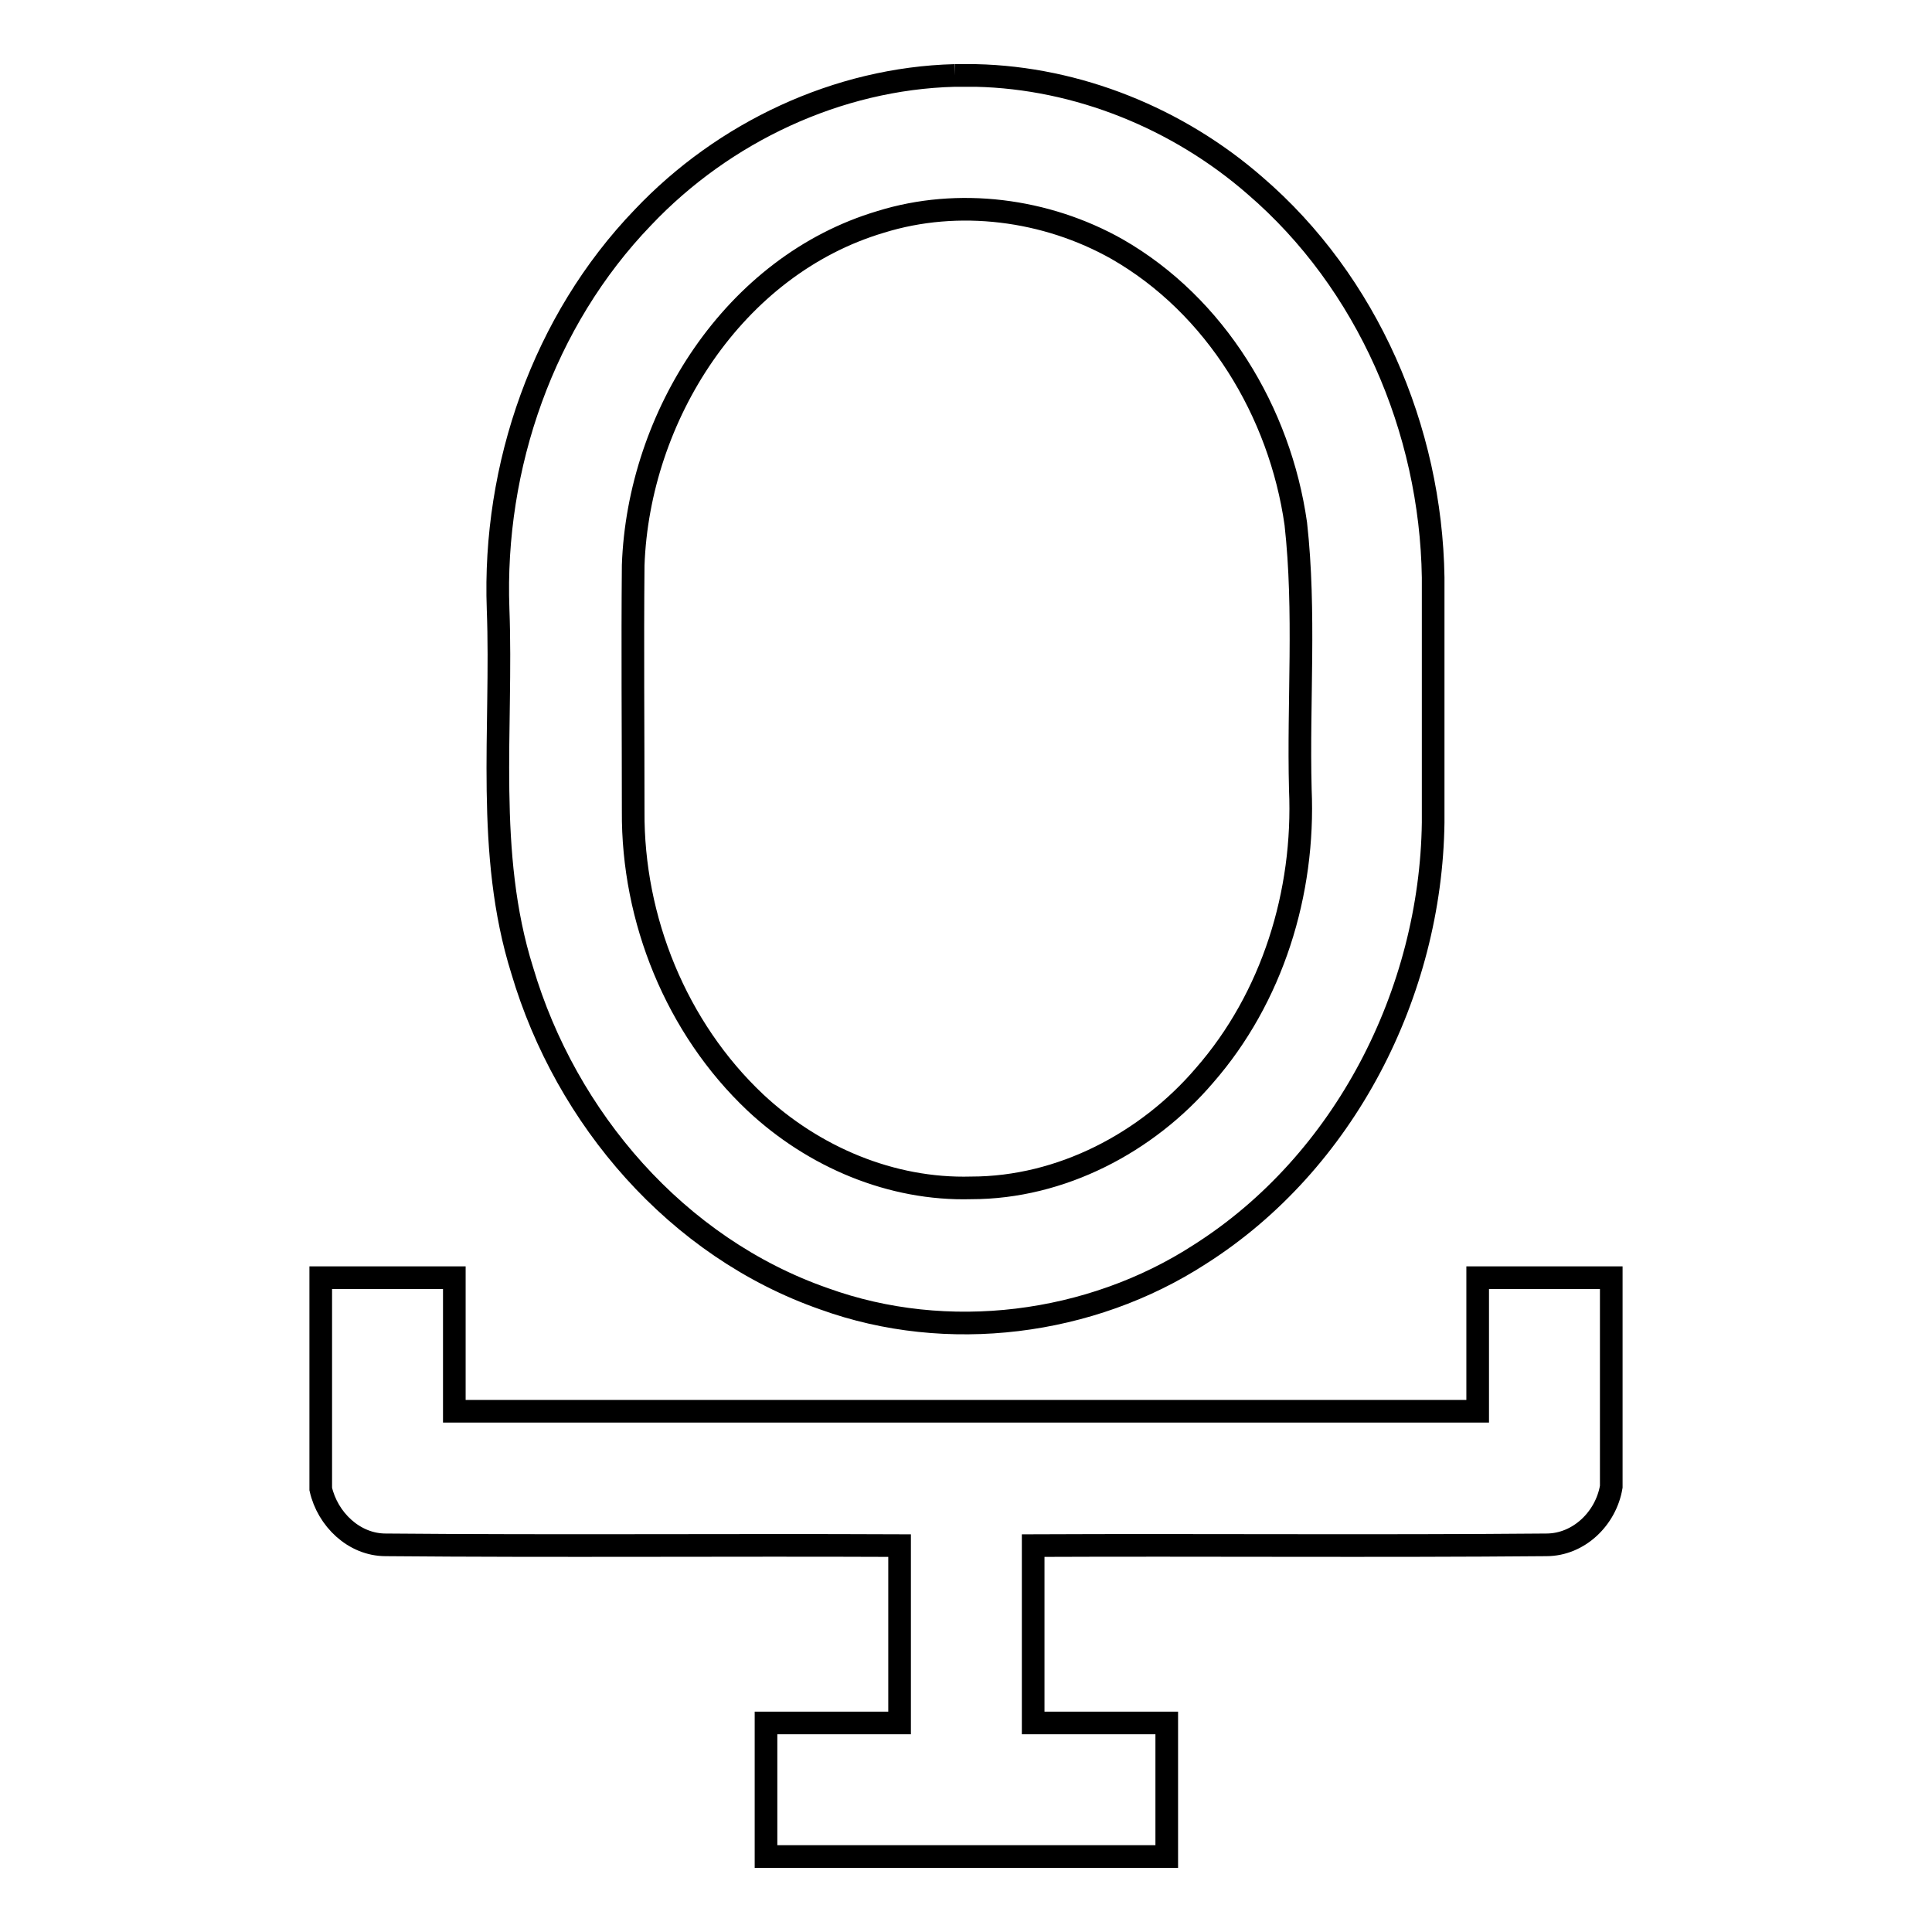 <?xml version="1.0" encoding="utf-8"?>
<!-- Svg Vector Icons : http://www.onlinewebfonts.com/icon -->
<!DOCTYPE svg PUBLIC "-//W3C//DTD SVG 1.1//EN" "http://www.w3.org/Graphics/SVG/1.1/DTD/svg11.dtd">
<svg version="1.1" xmlns="http://www.w3.org/2000/svg" xmlns:xlink="http://www.w3.org/1999/xlink" x="0px" y="0px" viewBox="0 0 256 256" enable-background="new 0 0 256 256" xml:space="preserve">
<g><g><path stroke-width="3" fill-opacity="0" stroke="#000000"  d="M126.5,10h2.8c13.5,0.3,26.8,5.7,37,14.6c14.9,12.8,23.3,32.3,23.6,51.9c0,10.8,0,21.6,0,32.5c-0.3,22.5-11.7,45-30.9,57.2c-14.5,9.4-33.5,11.8-49.8,5.9c-19.5-6.8-34.2-23.9-40-43.5C64.3,113,66.6,96.6,66,80.7c-0.7-18.9,6-38.2,19.2-51.9C95.9,17.5,111,10.4,126.5,10 M116.7,29.4c-19.5,5.8-32.1,25.8-32.8,45.5c-0.1,10.9,0,21.7,0,32.6c-0.1,14.3,5.7,28.7,16.2,38.6c7.7,7.2,18,11.6,28.6,11.3c11.9,0,23.3-6,30.9-14.9c9-10.3,13.3-24.2,12.7-37.9c-0.3-11.7,0.7-23.5-0.6-35.2c-2.1-14.8-10.6-28.9-23.7-36.4C138.6,27.7,127,26.2,116.7,29.4z"/><path stroke-width="3" fill-opacity="0" stroke="#000000"  d="M42.5,169.3c5.9,0,11.8,0,17.7,0c0,5.9,0,11.8,0,17.7c45.2,0,90.4,0,135.6,0c0-5.9,0-11.8,0-17.7c5.9,0,11.8,0,17.7,0V197c-0.7,4.2-4.3,7.7-8.6,7.7c-22.7,0.2-45.3,0-68,0.1c0,7.9,0,15.7,0,23.5c5.9,0,11.8,0,17.7,0c0,5.9,0,11.8,0,17.7h-53.1c0-5.9,0-11.8,0-17.7c5.9,0,11.8,0,17.7,0c0-7.9,0-15.7,0-23.5c-22.7-0.1-45.4,0.1-68.1-0.1c-4.2,0-7.7-3.4-8.6-7.4V169.3z"/></g></g>
</svg>
